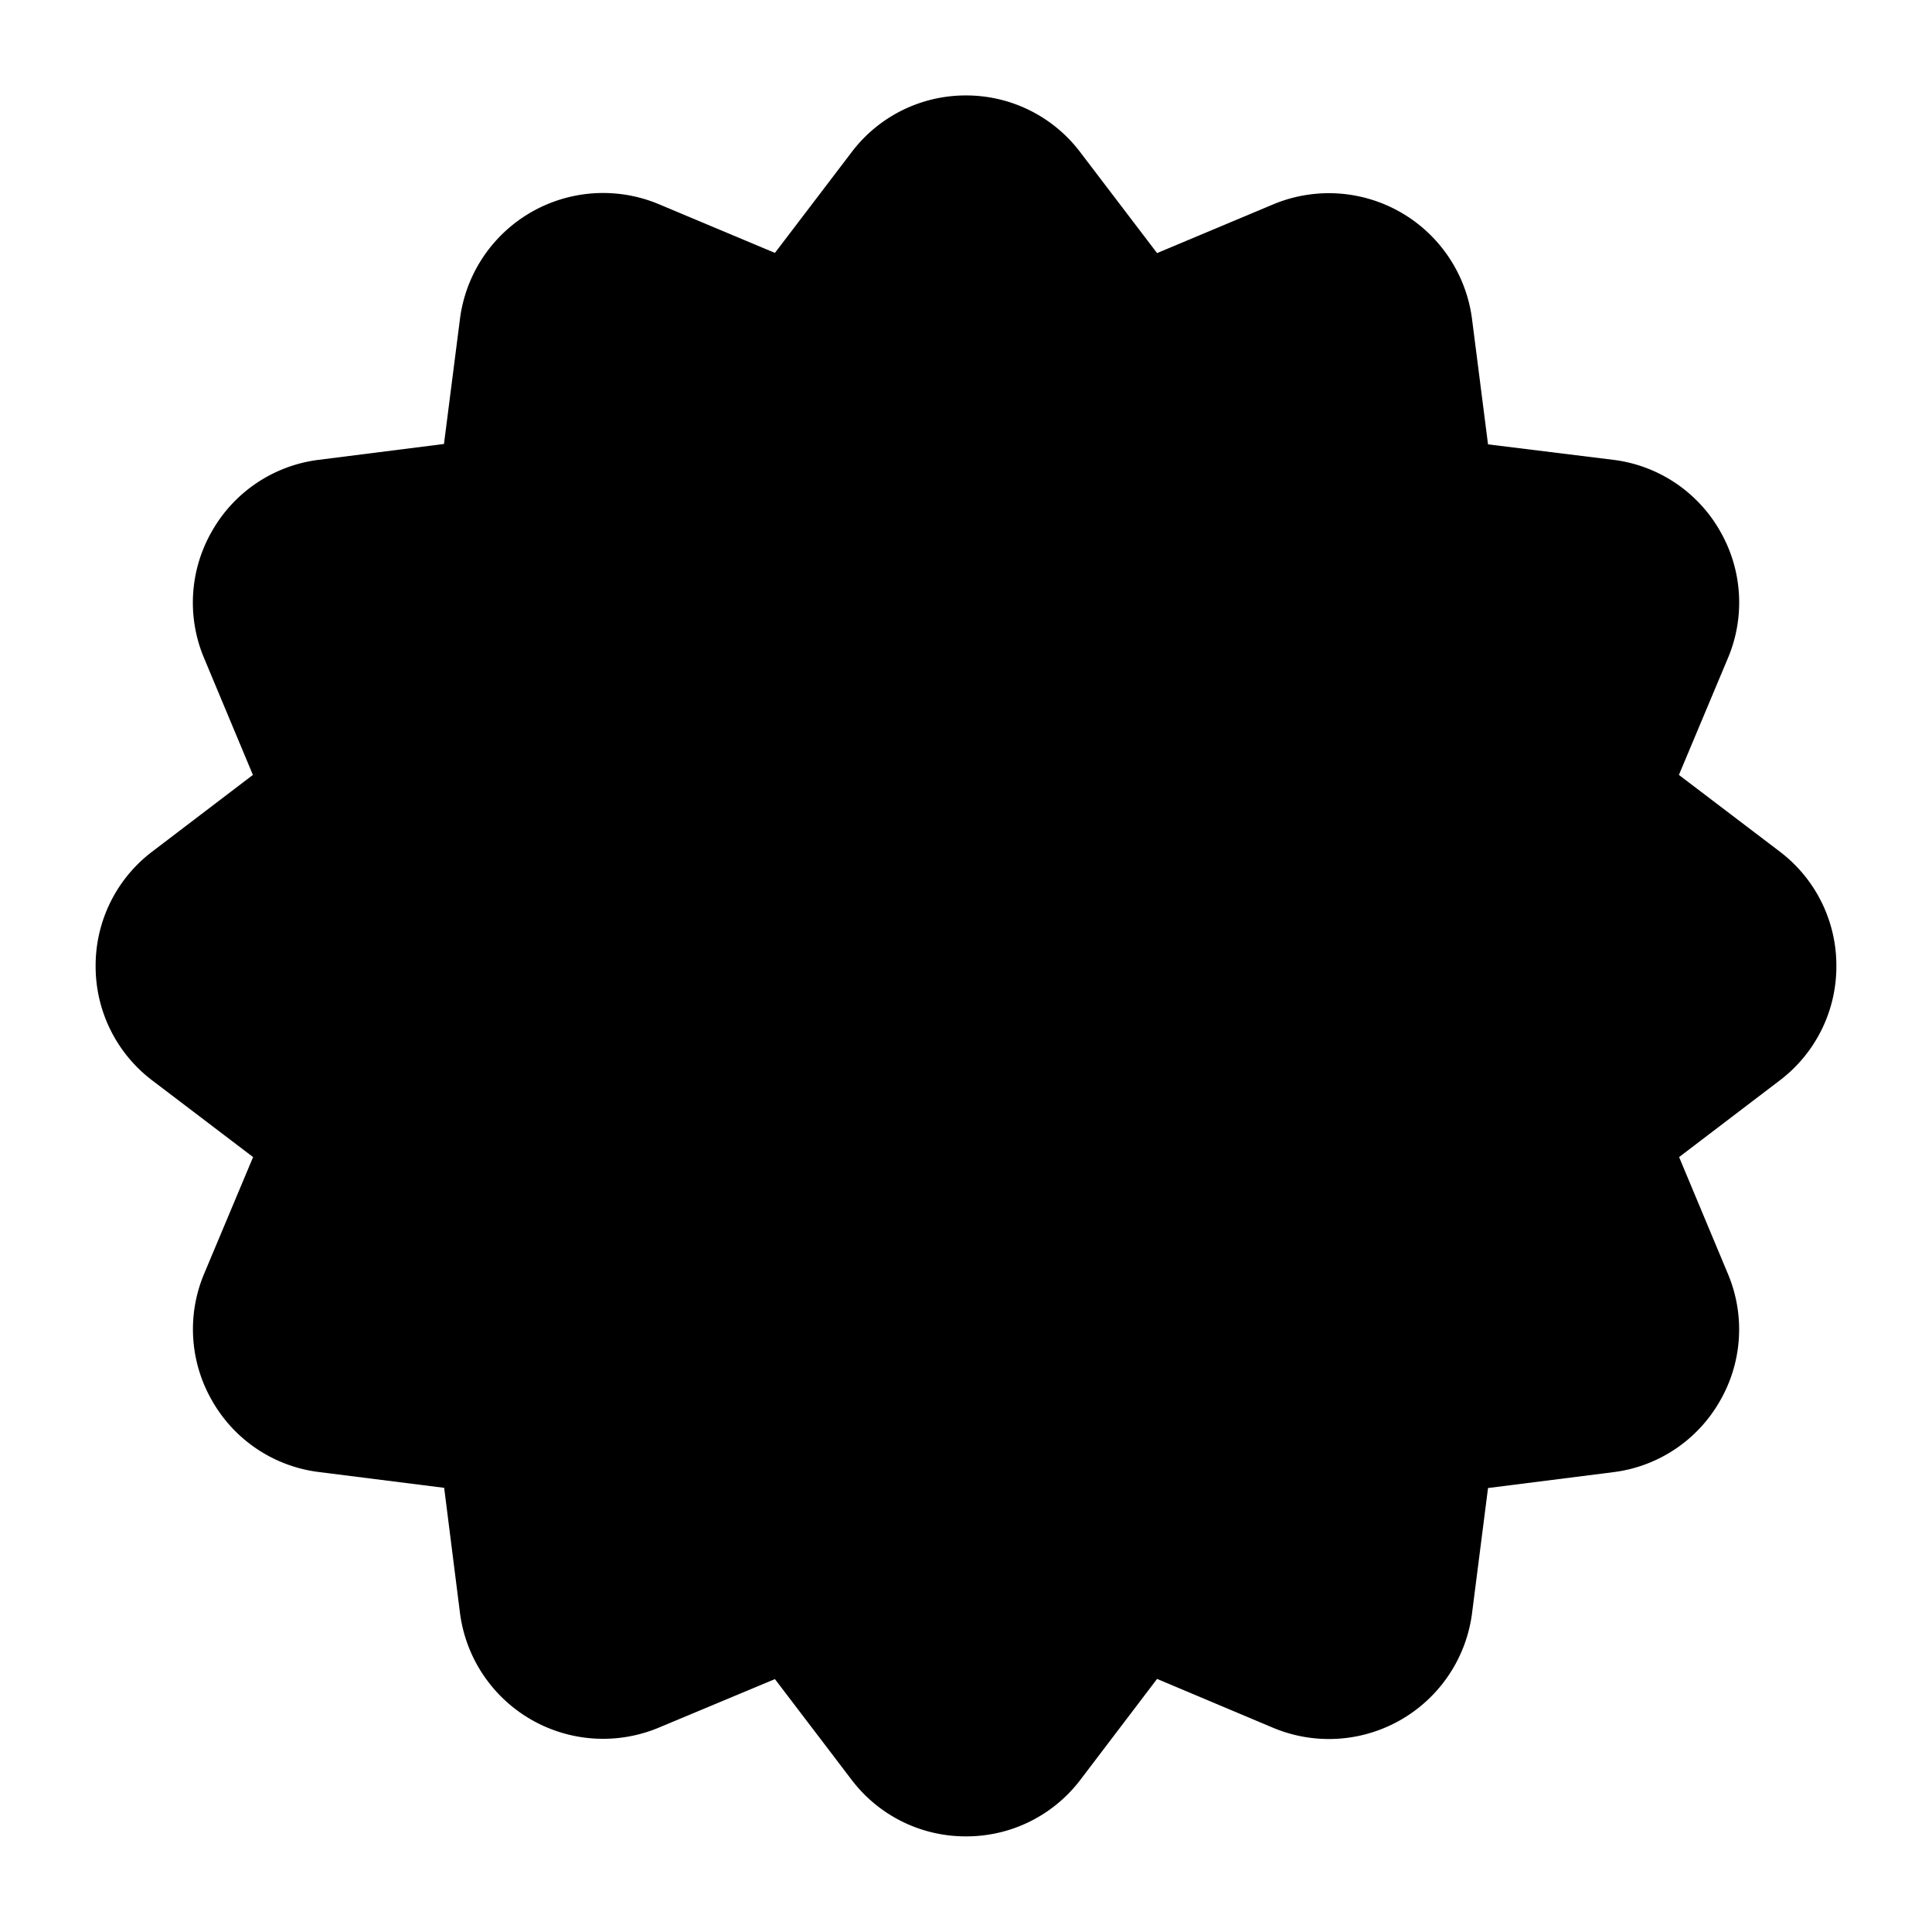 <svg xmlns="http://www.w3.org/2000/svg" viewBox="0 0 1000 1000"><path d="M500 950.5a74 74 0 0 1-59.3-29.4l-39.6-52-60.3 25.2A74.7 74.7 0 0 1 238.1 835l-8.2-64.9-65-8.2a74 74 0 0 1-55-36.7 74 74 0 0 1-4.2-66l25.3-60.3-52.1-39.6A74 74 0 0 1 49.5 500a74 74 0 0 1 29.4-59.3l52-39.6-25.2-60.3a74 74 0 0 1 4.1-66A74 74 0 0 1 165 238l64.8-8.2 8.3-64.9a74.7 74.7 0 0 1 102.7-59.3l60.3 25.3 39.6-52A74 74 0 0 1 500 49.4 74 74 0 0 1 559.3 79l39.6 52 60.3-25.3A74.7 74.7 0 0 1 761.9 165l8.3 65L835 238a74 74 0 0 1 55.2 36.7 74 74 0 0 1 4.1 66.1L869 401.1l52.1 39.6a74 74 0 0 1 29.4 59.3 74 74 0 0 1-29.4 59.3l-52 39.6 25.2 60.3a74 74 0 0 1-4.1 66A74 74 0 0 1 835 762l-64.8 8.2-8.3 65a74.7 74.7 0 0 1-102.7 59.2L598.9 869l-39.6 52.1a74 74 0 0 1-59.3 29.4Z"/></svg>